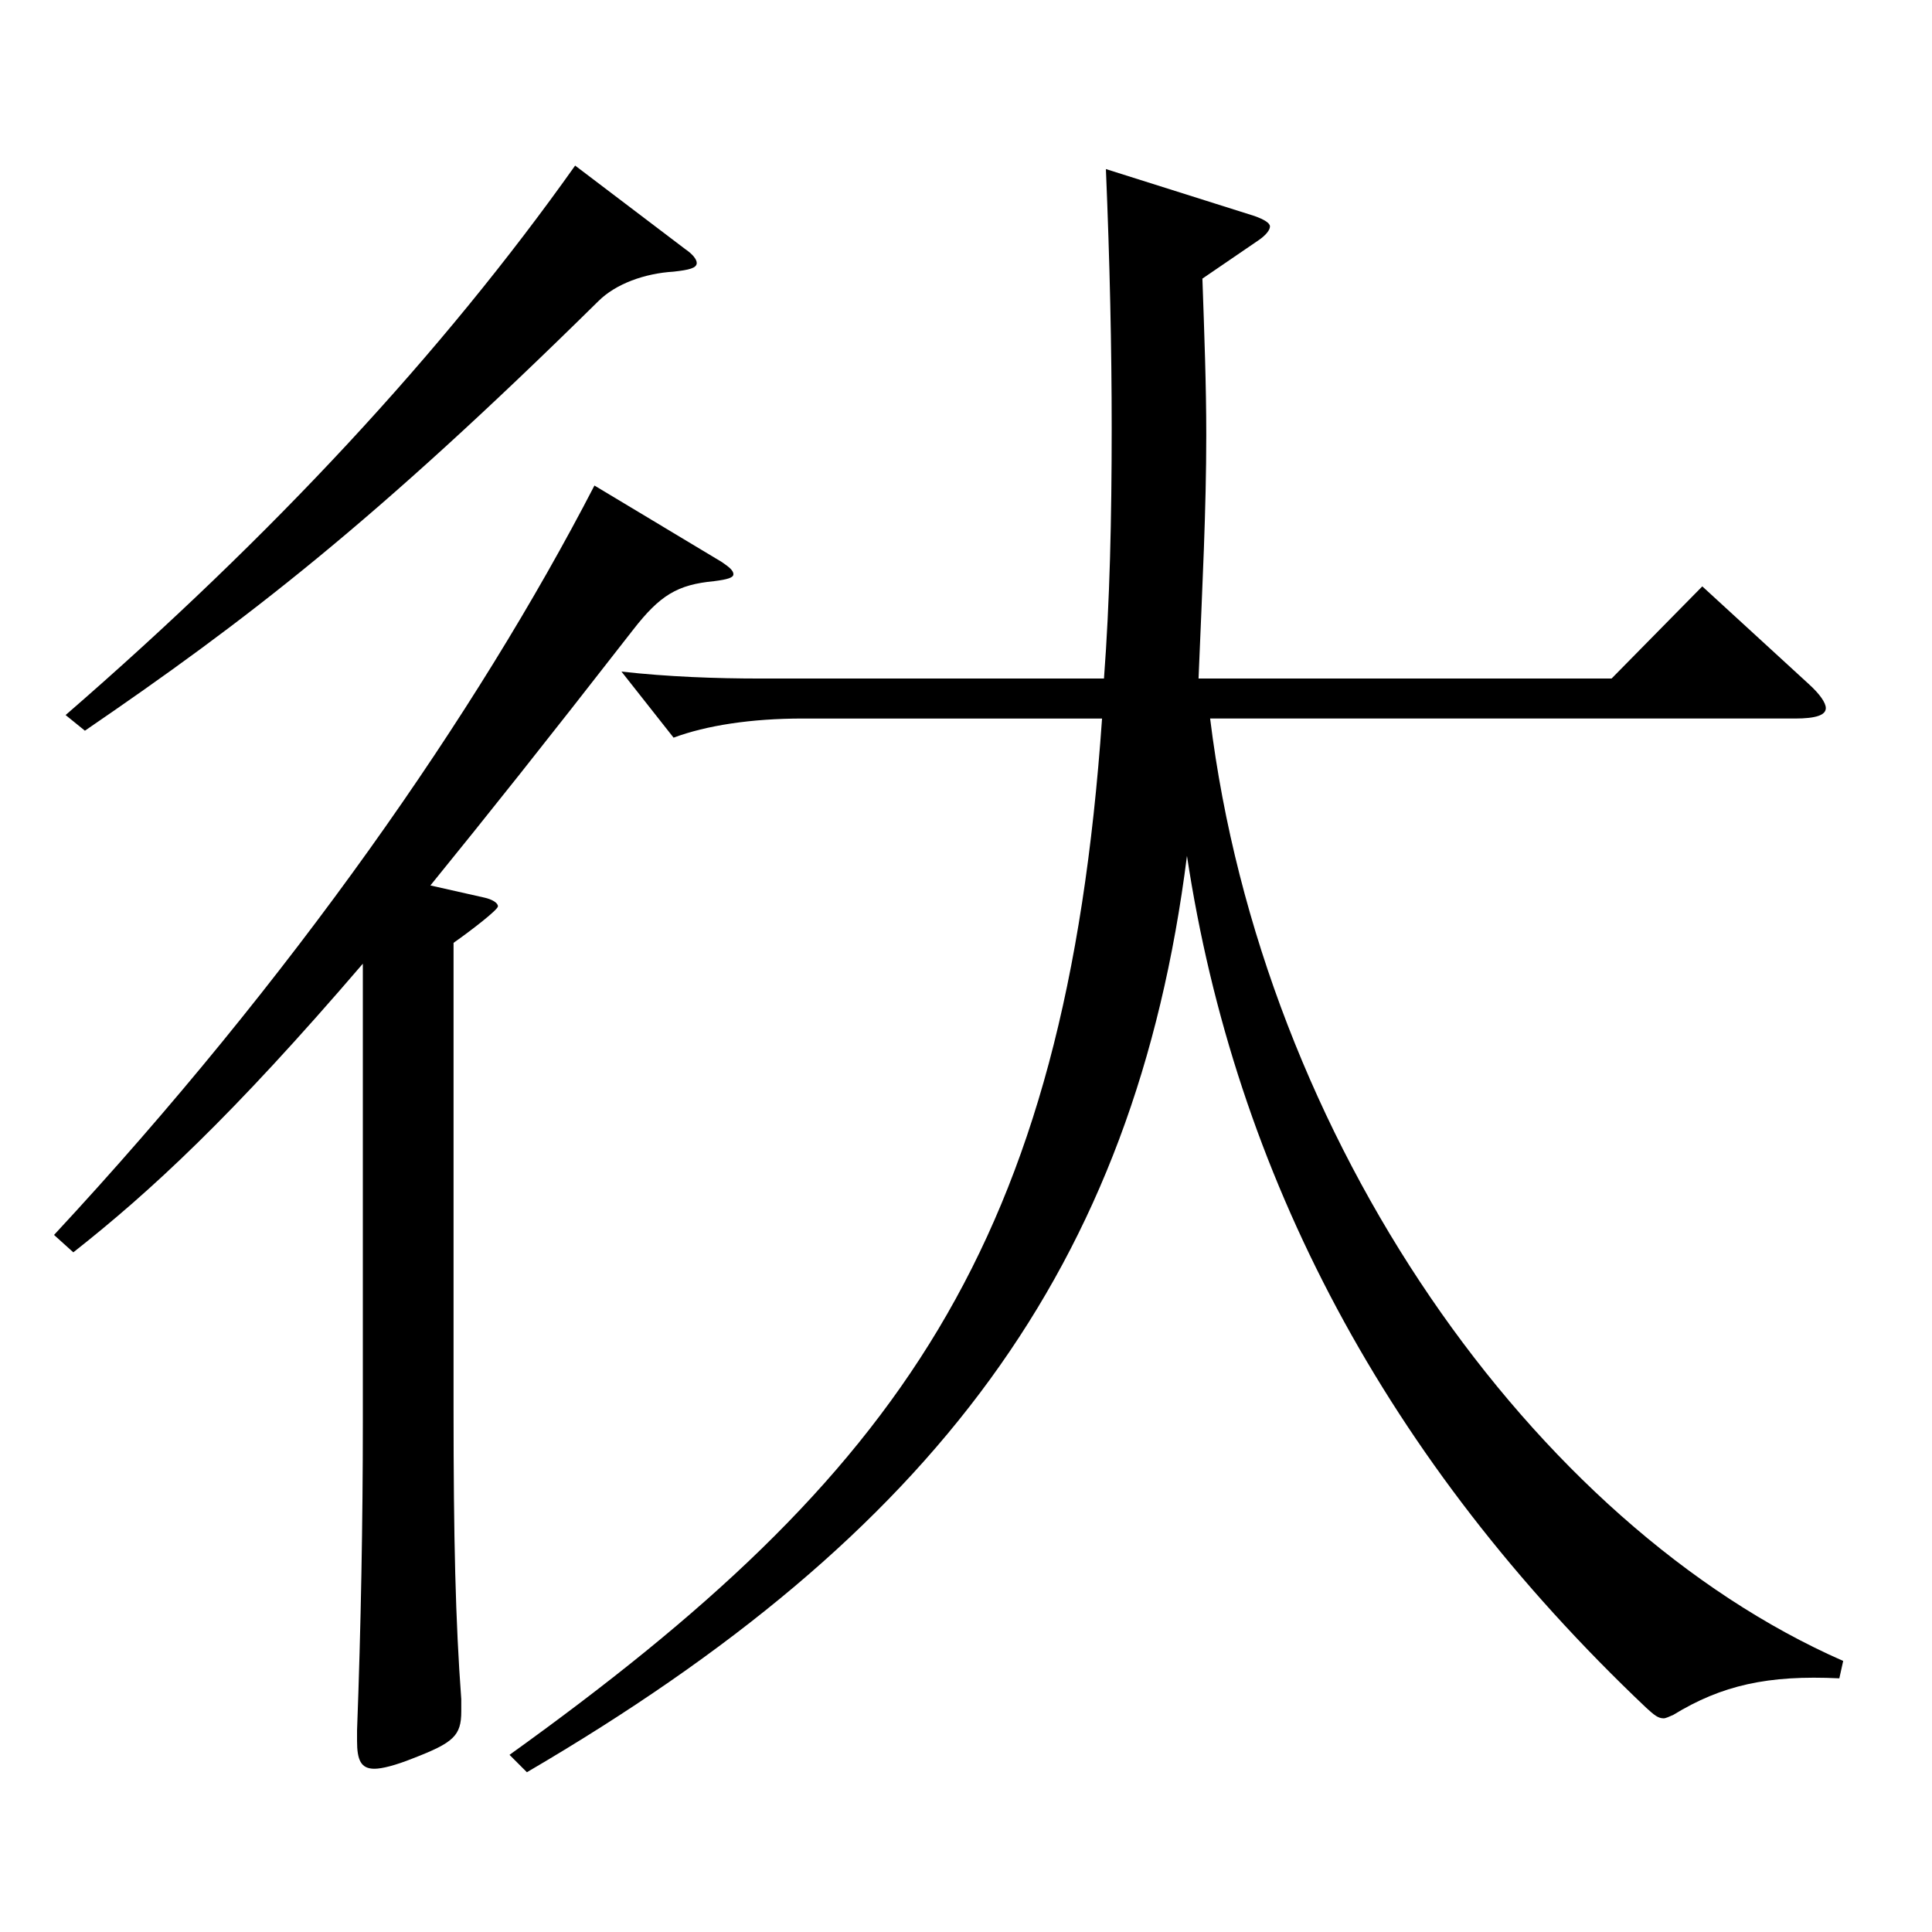 <?xml version="1.0" encoding="utf-8"?>
<!-- Generator: Adobe Illustrator 16.0.0, SVG Export Plug-In . SVG Version: 6.00 Build 0)  -->
<!DOCTYPE svg PUBLIC "-//W3C//DTD SVG 1.1//EN" "http://www.w3.org/Graphics/SVG/1.1/DTD/svg11.dtd">
<svg version="1.1" id="图层_1" xmlns="http://www.w3.org/2000/svg" xmlns:xlink="http://www.w3.org/1999/xlink" x="0px" y="0px"
	 width="1000px" height="1000px" viewBox="0 0 1000 1000" enable-background="new 0 0 1000 1000" xml:space="preserve">
<path d="M187.804,498.807c-67.932,79.199-109.89,117.899-149.849,149.398l-9.99-9c122.876-132.299,218.779-269.998,279.718-387.896
	l65.934,39.6c3.996,2.699,5.994,4.5,5.994,6.3s-2.997,2.7-9.99,3.6c-18.98,1.8-27.972,7.2-41.957,25.2
	c-46.953,60.3-74.925,95.399-104.895,132.299l27.972,6.3c3.996,0.9,6.993,2.7,6.993,4.5s-13.986,12.601-22.978,18.9v240.298
	c0,68.399,0.999,110.699,3.996,151.199v6.3c0,12.6-3.996,16.2-24.975,24.3c-8.991,3.601-15.983,5.4-19.979,5.4
	c-6.993,0-8.991-4.5-8.991-14.4v-5.399c1.998-53.1,2.997-108.899,2.997-159.299V498.807z M354.636,128.909
	c3.996,2.7,5.994,5.399,5.994,7.2c0,2.699-3.996,3.6-11.988,4.5c-14.985,0.899-29.97,6.3-38.961,15.3
	C192.799,271.108,126.865,321.508,43.948,378.207l-9.989-8.1c106.892-92.699,194.804-187.199,263.733-284.398L354.636,128.909z
	 M952.033,868.704c-36.963-1.8-60.938,3.6-85.913,18.899c-1.998,0.9-3.996,1.801-4.995,1.801c-2.997,0-4.995-1.801-8.991-5.4
	C717.27,756.205,639.349,607.706,614.374,443.007C587.4,656.306,483.506,794.005,272.718,917.304l-8.99-9
	c201.796-144.899,287.709-263.698,306.69-536.396H415.574c-26.973,0-49.95,3.6-66.933,9.9l-26.973-34.2
	c23.976,2.7,48.95,3.6,71.927,3.6h177.821c2.997-39.6,3.996-82.799,3.996-129.599c0-41.399-0.999-86.399-2.997-134.099l76.923,24.3
	c4.994,1.8,7.991,3.6,7.991,5.399s-1.998,4.5-5.994,7.2l-28.971,19.8c0.999,28.8,1.998,54.899,1.998,80.999
	c0,38.7-1.998,77.399-3.996,125.999h213.785l46.952-47.699l54.945,50.399c5.993,5.4,8.99,9.9,8.99,12.601
	c0,3.6-4.995,5.399-15.983,5.399H626.361c26.973,218.698,167.831,417.598,327.67,487.797L952.033,868.704z"/>
</svg>
